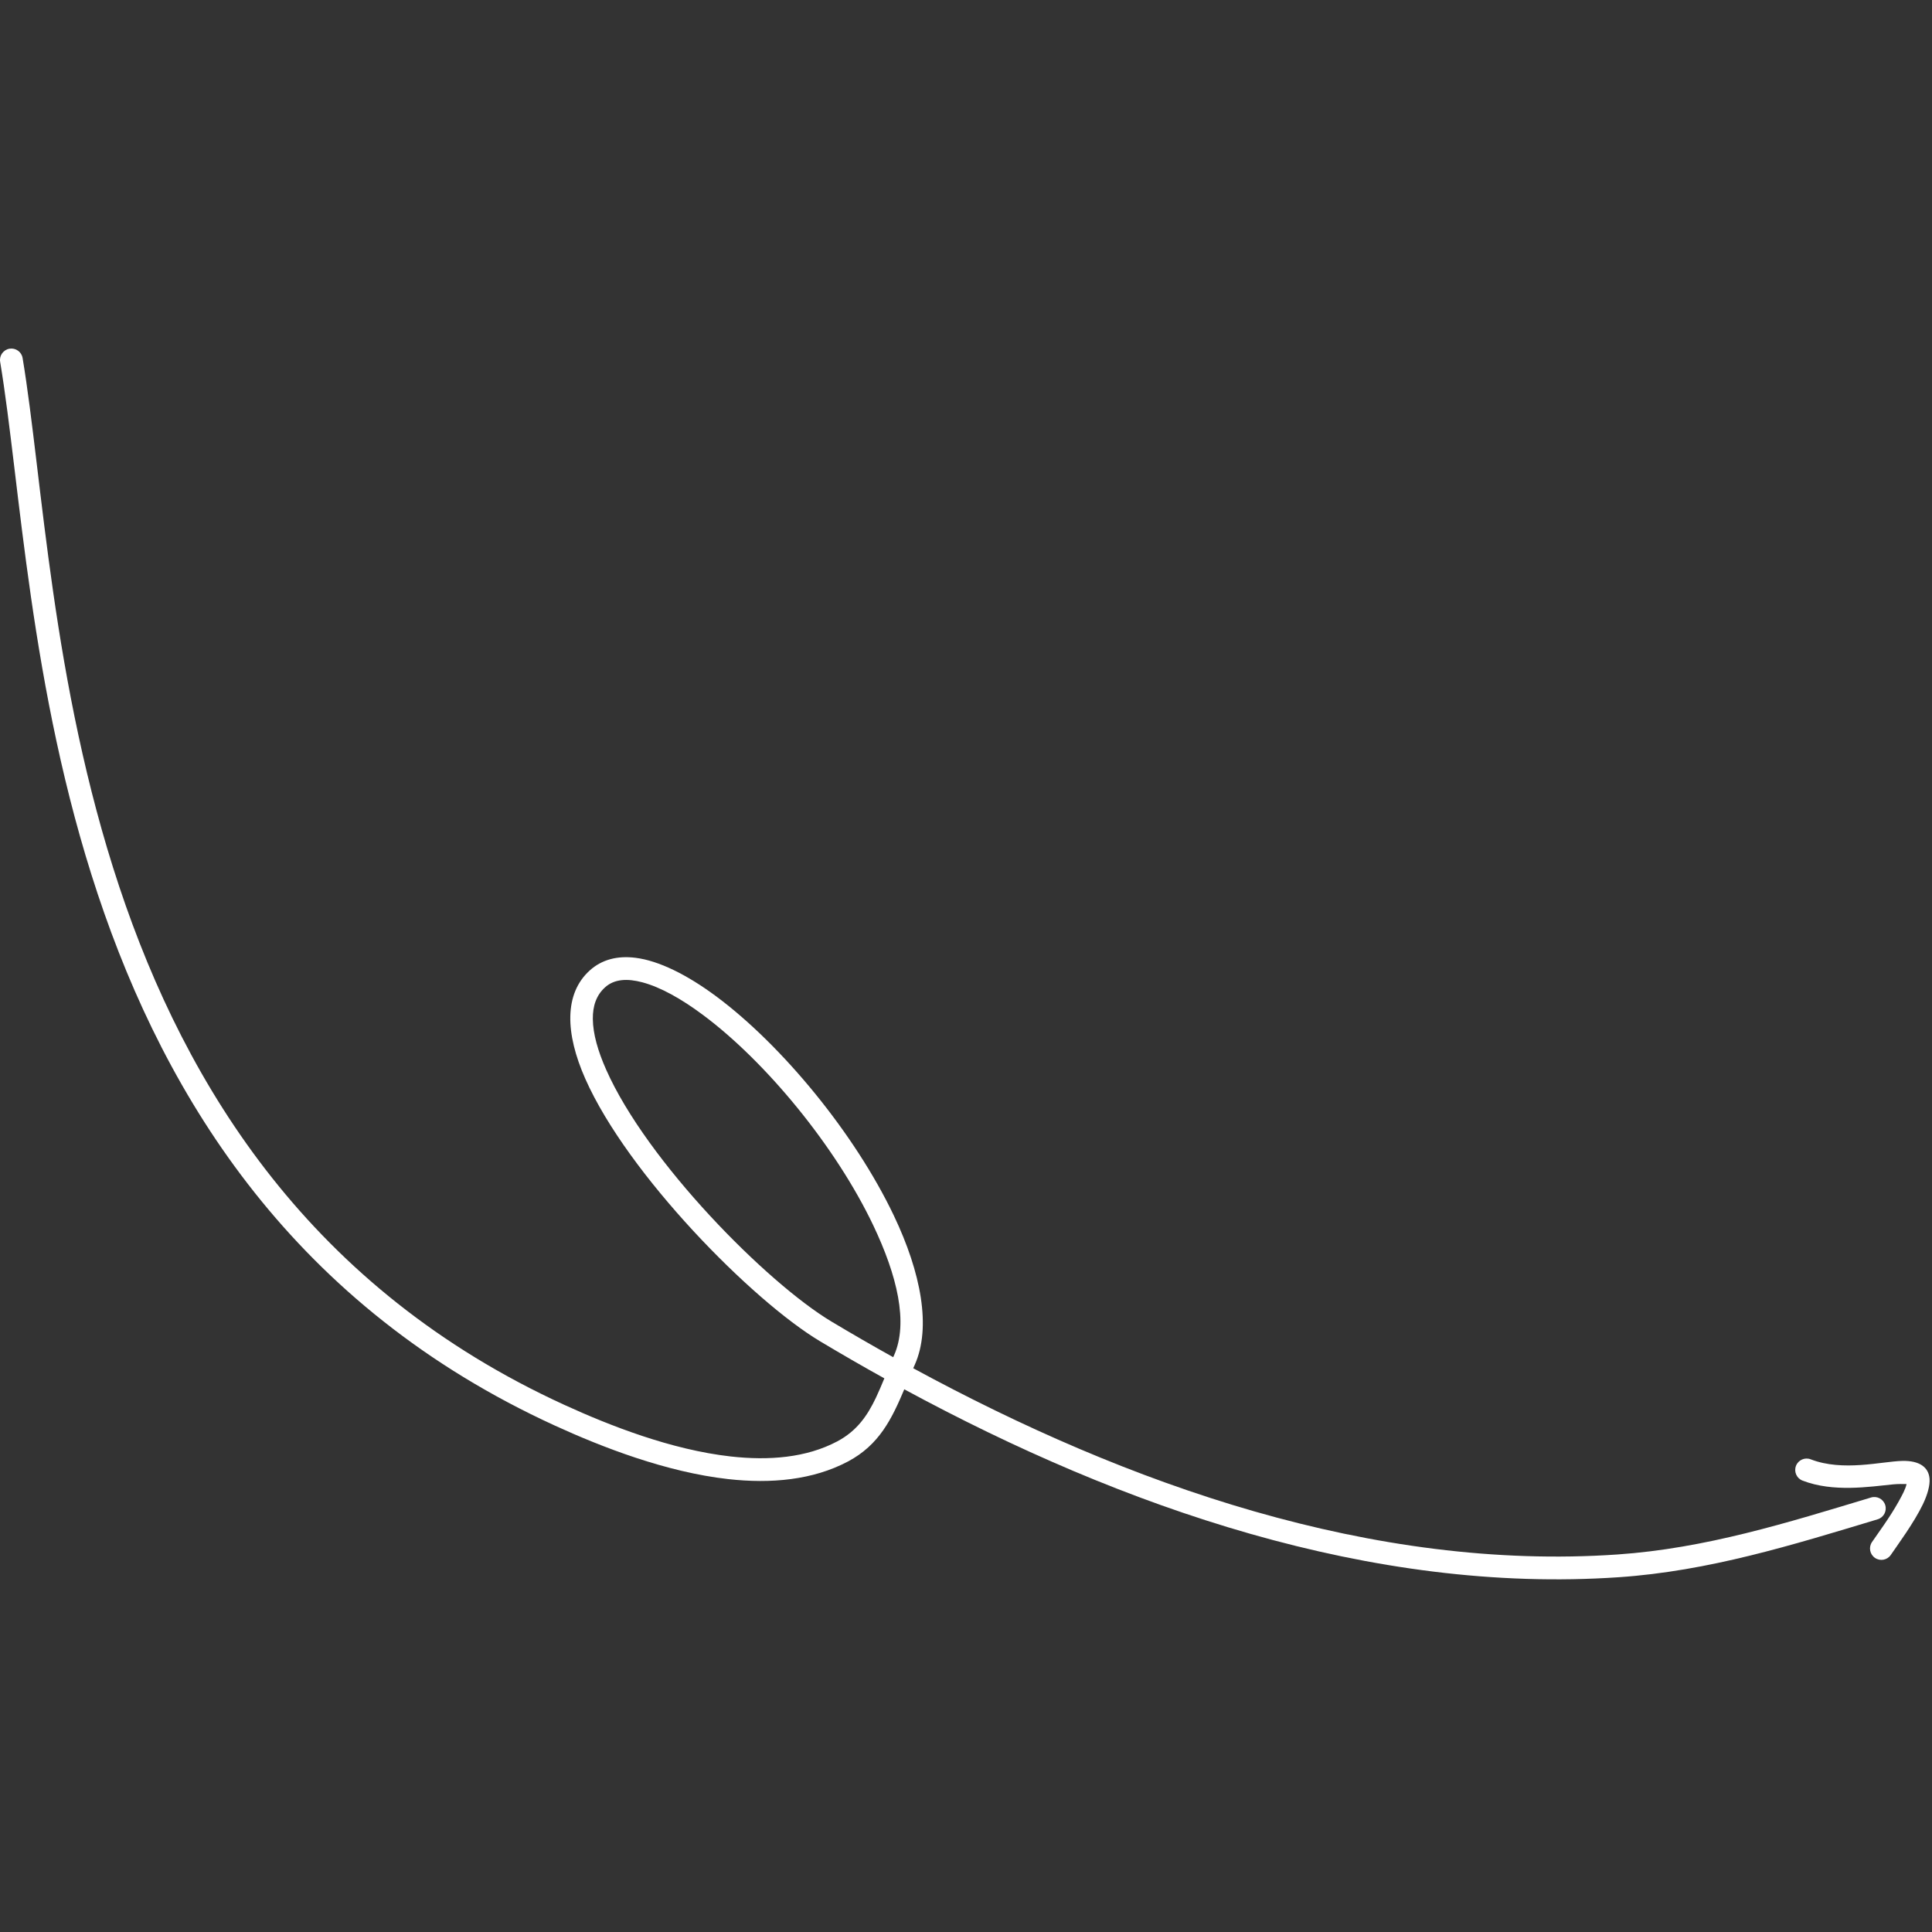 <?xml version="1.0" encoding="UTF-8"?> <svg xmlns="http://www.w3.org/2000/svg" width="132" height="132" viewBox="0 0 132 132" fill="none"><rect x="0" y="0" width="132" height="132" fill="#333333" stroke="none"/> <g clip-path="url(#clip0_494_35)"> <path fill-rule="evenodd" clip-rule="evenodd" d="M61.784 94.921C76.68 102.992 93.718 108.921 110.609 107.76C116.756 107.338 122.445 105.566 128.286 103.804C128.696 103.681 128.929 103.247 128.806 102.835C128.681 102.423 128.247 102.189 127.835 102.314C122.107 104.041 116.53 105.793 110.503 106.207C93.851 107.352 77.066 101.456 62.395 93.482L62.499 93.247C63.64 90.692 62.934 86.963 61.069 83.05C58.398 77.441 53.423 71.413 48.947 68.084C46.935 66.589 45.007 65.638 43.417 65.439C42.178 65.284 41.114 65.562 40.293 66.304C38.543 67.885 38.605 70.584 39.992 73.712C42.891 80.256 51.405 88.873 56.023 91.636C57.465 92.499 58.932 93.347 60.422 94.173C60.233 94.627 60.047 95.072 59.846 95.496C59.27 96.703 58.563 97.758 57.201 98.481C55.077 99.606 52.53 99.8 49.924 99.51C45.857 99.053 41.647 97.399 38.547 95.98C21.285 88.072 12.736 74.355 8.15 60.586C3.522 46.679 2.916 32.707 1.545 24.465C1.476 24.041 1.074 23.756 0.65 23.825C0.226 23.895 -0.061 24.297 0.011 24.721C1.39 33.016 2.014 47.078 6.675 61.078C11.379 75.214 20.178 89.276 37.898 97.395C41.127 98.874 45.515 100.581 49.75 101.056C52.682 101.384 55.54 101.122 57.931 99.856C60.075 98.719 60.928 96.945 61.784 94.921ZM61.026 92.728L61.079 92.612C62.077 90.378 61.294 87.141 59.664 83.72C57.097 78.33 52.321 72.534 48.017 69.334C46.542 68.236 45.13 67.447 43.889 67.115C42.864 66.843 41.975 66.882 41.338 67.459C40.733 68.002 40.494 68.75 40.504 69.621C40.514 70.643 40.854 71.817 41.414 73.081C44.2 79.369 52.385 87.645 56.822 90.301C58.201 91.124 59.602 91.936 61.026 92.728Z" fill="white"></path> <path fill-rule="evenodd" clip-rule="evenodd" d="M130.261 101.395C130.193 101.729 129.966 102.149 129.716 102.598C129.122 103.667 128.276 104.806 127.899 105.36C127.657 105.716 127.751 106.2 128.106 106.441C128.462 106.683 128.946 106.591 129.187 106.234C129.648 105.556 130.773 104.036 131.378 102.776C131.701 102.1 131.869 101.475 131.832 101.027C131.771 100.262 131.167 99.785 129.968 99.814C128.55 99.849 125.918 100.559 123.713 99.705C123.314 99.549 122.861 99.75 122.707 100.15C122.552 100.551 122.75 101.002 123.152 101.158C125.254 101.971 127.704 101.58 129.353 101.416C129.667 101.385 130.04 101.389 130.261 101.395Z" fill="white"></path> </g> <defs> <clipPath id="clip0_494_35"> <rect width="132" height="132" fill="white"></rect> </clipPath> </defs> </svg> 